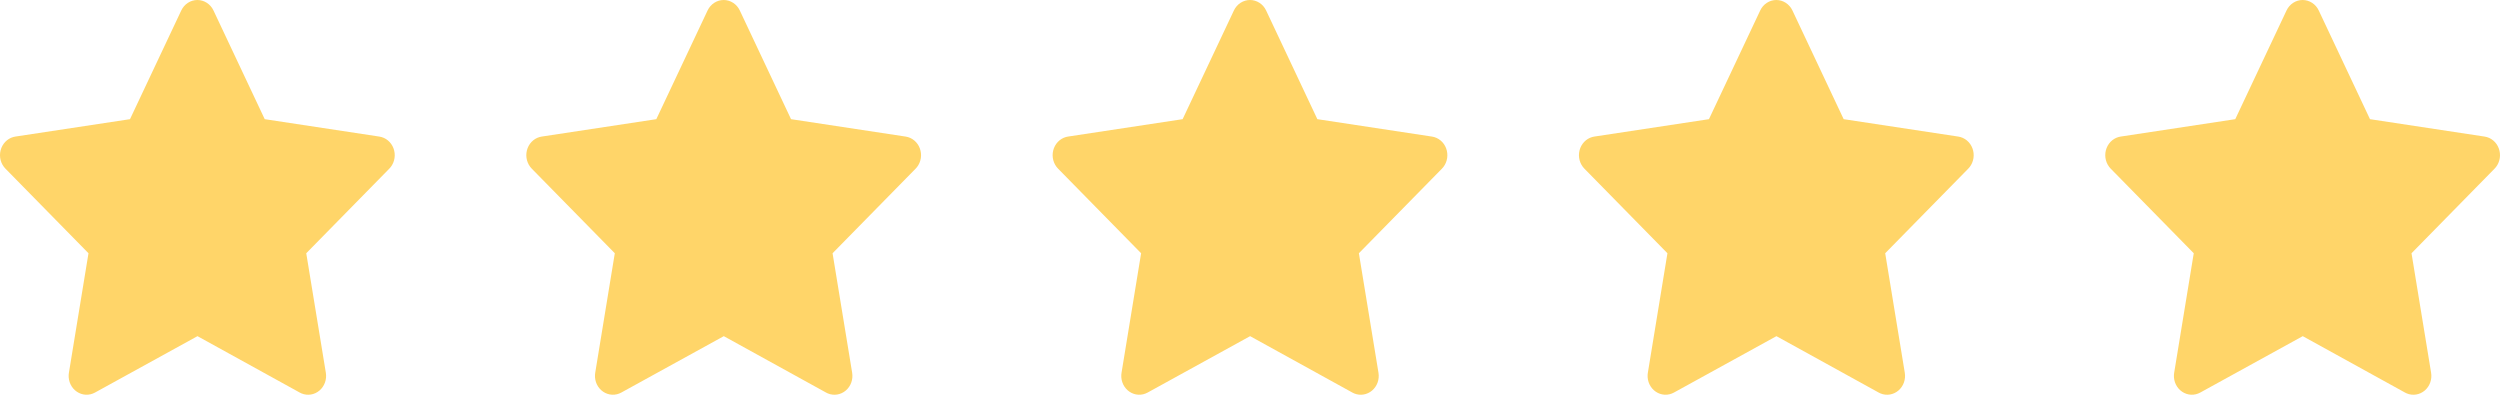 <?xml version="1.0" encoding="UTF-8"?> <svg xmlns="http://www.w3.org/2000/svg" width="190" height="30" viewBox="0 0 190 30" fill="none"> <path d="M9.88 9.057L1.169 10.379L1.015 10.412C0.781 10.477 0.569 10.605 0.398 10.784C0.227 10.964 0.105 11.187 0.044 11.432C-0.017 11.676 -0.015 11.934 0.05 12.177C0.115 12.421 0.241 12.642 0.414 12.818L6.725 19.247L5.237 28.329L5.219 28.486C5.205 28.739 5.255 28.991 5.364 29.217C5.474 29.443 5.639 29.634 5.842 29.771C6.045 29.909 6.28 29.987 6.522 29.998C6.764 30.009 7.004 29.953 7.218 29.835L15.009 25.548L22.782 29.835L22.918 29.901C23.144 29.994 23.389 30.022 23.628 29.983C23.867 29.944 24.093 29.84 24.28 29.68C24.468 29.52 24.612 29.31 24.697 29.073C24.782 28.835 24.805 28.578 24.764 28.329L23.275 19.247L29.588 12.817L29.695 12.695C29.847 12.499 29.947 12.264 29.984 12.015C30.021 11.765 29.994 11.51 29.906 11.274C29.819 11.039 29.673 10.832 29.484 10.675C29.295 10.518 29.069 10.416 28.83 10.38L20.119 9.057L16.225 0.797C16.113 0.558 15.938 0.357 15.722 0.216C15.505 0.075 15.255 0 15.001 0C14.746 0 14.496 0.075 14.279 0.216C14.063 0.357 13.889 0.558 13.776 0.797L9.88 9.057Z" fill="#FFD569"></path> <path d="M49.88 9.057L41.169 10.379L41.015 10.412C40.782 10.477 40.569 10.605 40.398 10.784C40.227 10.964 40.105 11.187 40.044 11.432C39.983 11.676 39.985 11.934 40.05 12.177C40.115 12.421 40.241 12.642 40.414 12.818L46.725 19.247L45.237 28.329L45.219 28.486C45.205 28.739 45.255 28.991 45.364 29.217C45.474 29.443 45.639 29.634 45.842 29.771C46.045 29.909 46.28 29.987 46.522 29.998C46.764 30.009 47.004 29.953 47.218 29.835L55.009 25.548L62.782 29.835L62.918 29.901C63.144 29.994 63.389 30.022 63.628 29.983C63.867 29.944 64.093 29.84 64.28 29.68C64.468 29.52 64.612 29.31 64.697 29.073C64.782 28.835 64.805 28.578 64.764 28.329L63.275 19.247L69.588 12.817L69.695 12.695C69.847 12.499 69.947 12.264 69.984 12.015C70.021 11.765 69.994 11.51 69.906 11.274C69.819 11.039 69.673 10.832 69.484 10.675C69.295 10.518 69.069 10.416 68.83 10.38L60.119 9.057L56.225 0.797C56.113 0.558 55.938 0.357 55.722 0.216C55.505 0.075 55.255 0 55.001 0C54.746 0 54.496 0.075 54.279 0.216C54.063 0.357 53.889 0.558 53.776 0.797L49.88 9.057Z" fill="#FFD569"></path> <path d="M89.88 9.057L81.169 10.379L81.015 10.412C80.781 10.477 80.569 10.605 80.398 10.784C80.228 10.964 80.105 11.187 80.044 11.432C79.983 11.676 79.985 11.934 80.05 12.177C80.115 12.421 80.241 12.642 80.414 12.818L86.725 19.247L85.237 28.329L85.219 28.486C85.205 28.739 85.255 28.991 85.364 29.217C85.474 29.443 85.639 29.634 85.842 29.771C86.045 29.909 86.28 29.987 86.522 29.998C86.763 30.009 87.004 29.953 87.218 29.835L95.009 25.548L102.782 29.835L102.918 29.901C103.144 29.994 103.389 30.022 103.628 29.983C103.867 29.944 104.092 29.84 104.28 29.68C104.468 29.52 104.612 29.31 104.697 29.073C104.782 28.835 104.805 28.578 104.764 28.329L103.275 19.247L109.588 12.817L109.695 12.695C109.847 12.499 109.946 12.264 109.984 12.015C110.021 11.765 109.994 11.51 109.906 11.274C109.819 11.039 109.673 10.832 109.484 10.675C109.295 10.518 109.069 10.416 108.83 10.38L100.119 9.057L96.225 0.797C96.113 0.558 95.938 0.357 95.722 0.216C95.505 0.075 95.255 0 95.001 0C94.746 0 94.496 0.075 94.279 0.216C94.063 0.357 93.888 0.558 93.776 0.797L89.88 9.057Z" fill="#FFD569"></path> <path d="M129.88 9.057L121.169 10.379L121.015 10.412C120.781 10.477 120.569 10.605 120.398 10.784C120.227 10.964 120.105 11.187 120.044 11.432C119.983 11.676 119.985 11.934 120.05 12.177C120.115 12.421 120.241 12.642 120.414 12.818L126.725 19.247L125.237 28.329L125.219 28.486C125.205 28.739 125.255 28.991 125.364 29.217C125.474 29.443 125.639 29.634 125.842 29.771C126.045 29.909 126.28 29.987 126.522 29.998C126.764 30.009 127.004 29.953 127.218 29.835L135.009 25.548L142.782 29.835L142.918 29.901C143.144 29.994 143.389 30.022 143.628 29.983C143.867 29.944 144.092 29.84 144.28 29.68C144.468 29.52 144.612 29.31 144.697 29.073C144.782 28.835 144.805 28.578 144.764 28.329L143.275 19.247L149.588 12.817L149.695 12.695C149.847 12.499 149.946 12.264 149.984 12.015C150.021 11.765 149.994 11.51 149.906 11.274C149.819 11.039 149.673 10.832 149.484 10.675C149.295 10.518 149.069 10.416 148.83 10.38L140.119 9.057L136.225 0.797C136.113 0.558 135.938 0.357 135.722 0.216C135.505 0.075 135.255 0 135.001 0C134.746 0 134.496 0.075 134.279 0.216C134.063 0.357 133.888 0.558 133.776 0.797L129.88 9.057Z" fill="#FFD569"></path> <path d="M169.88 9.057L161.169 10.379L161.015 10.412C160.781 10.477 160.569 10.605 160.398 10.784C160.227 10.964 160.105 11.187 160.044 11.432C159.983 11.676 159.985 11.934 160.05 12.177C160.115 12.421 160.241 12.642 160.414 12.818L166.725 19.247L165.237 28.329L165.219 28.486C165.205 28.739 165.255 28.991 165.364 29.217C165.474 29.443 165.639 29.634 165.842 29.771C166.045 29.909 166.28 29.987 166.522 29.998C166.764 30.009 167.004 29.953 167.218 29.835L175.009 25.548L182.782 29.835L182.918 29.901C183.144 29.994 183.389 30.022 183.628 29.983C183.867 29.944 184.092 29.84 184.28 29.68C184.468 29.52 184.612 29.31 184.697 29.073C184.782 28.835 184.805 28.578 184.764 28.329L183.275 19.247L189.588 12.817L189.695 12.695C189.847 12.499 189.946 12.264 189.984 12.015C190.021 11.765 189.994 11.51 189.906 11.274C189.819 11.039 189.673 10.832 189.484 10.675C189.295 10.518 189.069 10.416 188.83 10.38L180.119 9.057L176.225 0.797C176.113 0.558 175.938 0.357 175.722 0.216C175.505 0.075 175.255 0 175.001 0C174.746 0 174.496 0.075 174.279 0.216C174.063 0.357 173.888 0.558 173.776 0.797L169.88 9.057Z" fill="#FFD569"></path> </svg> 